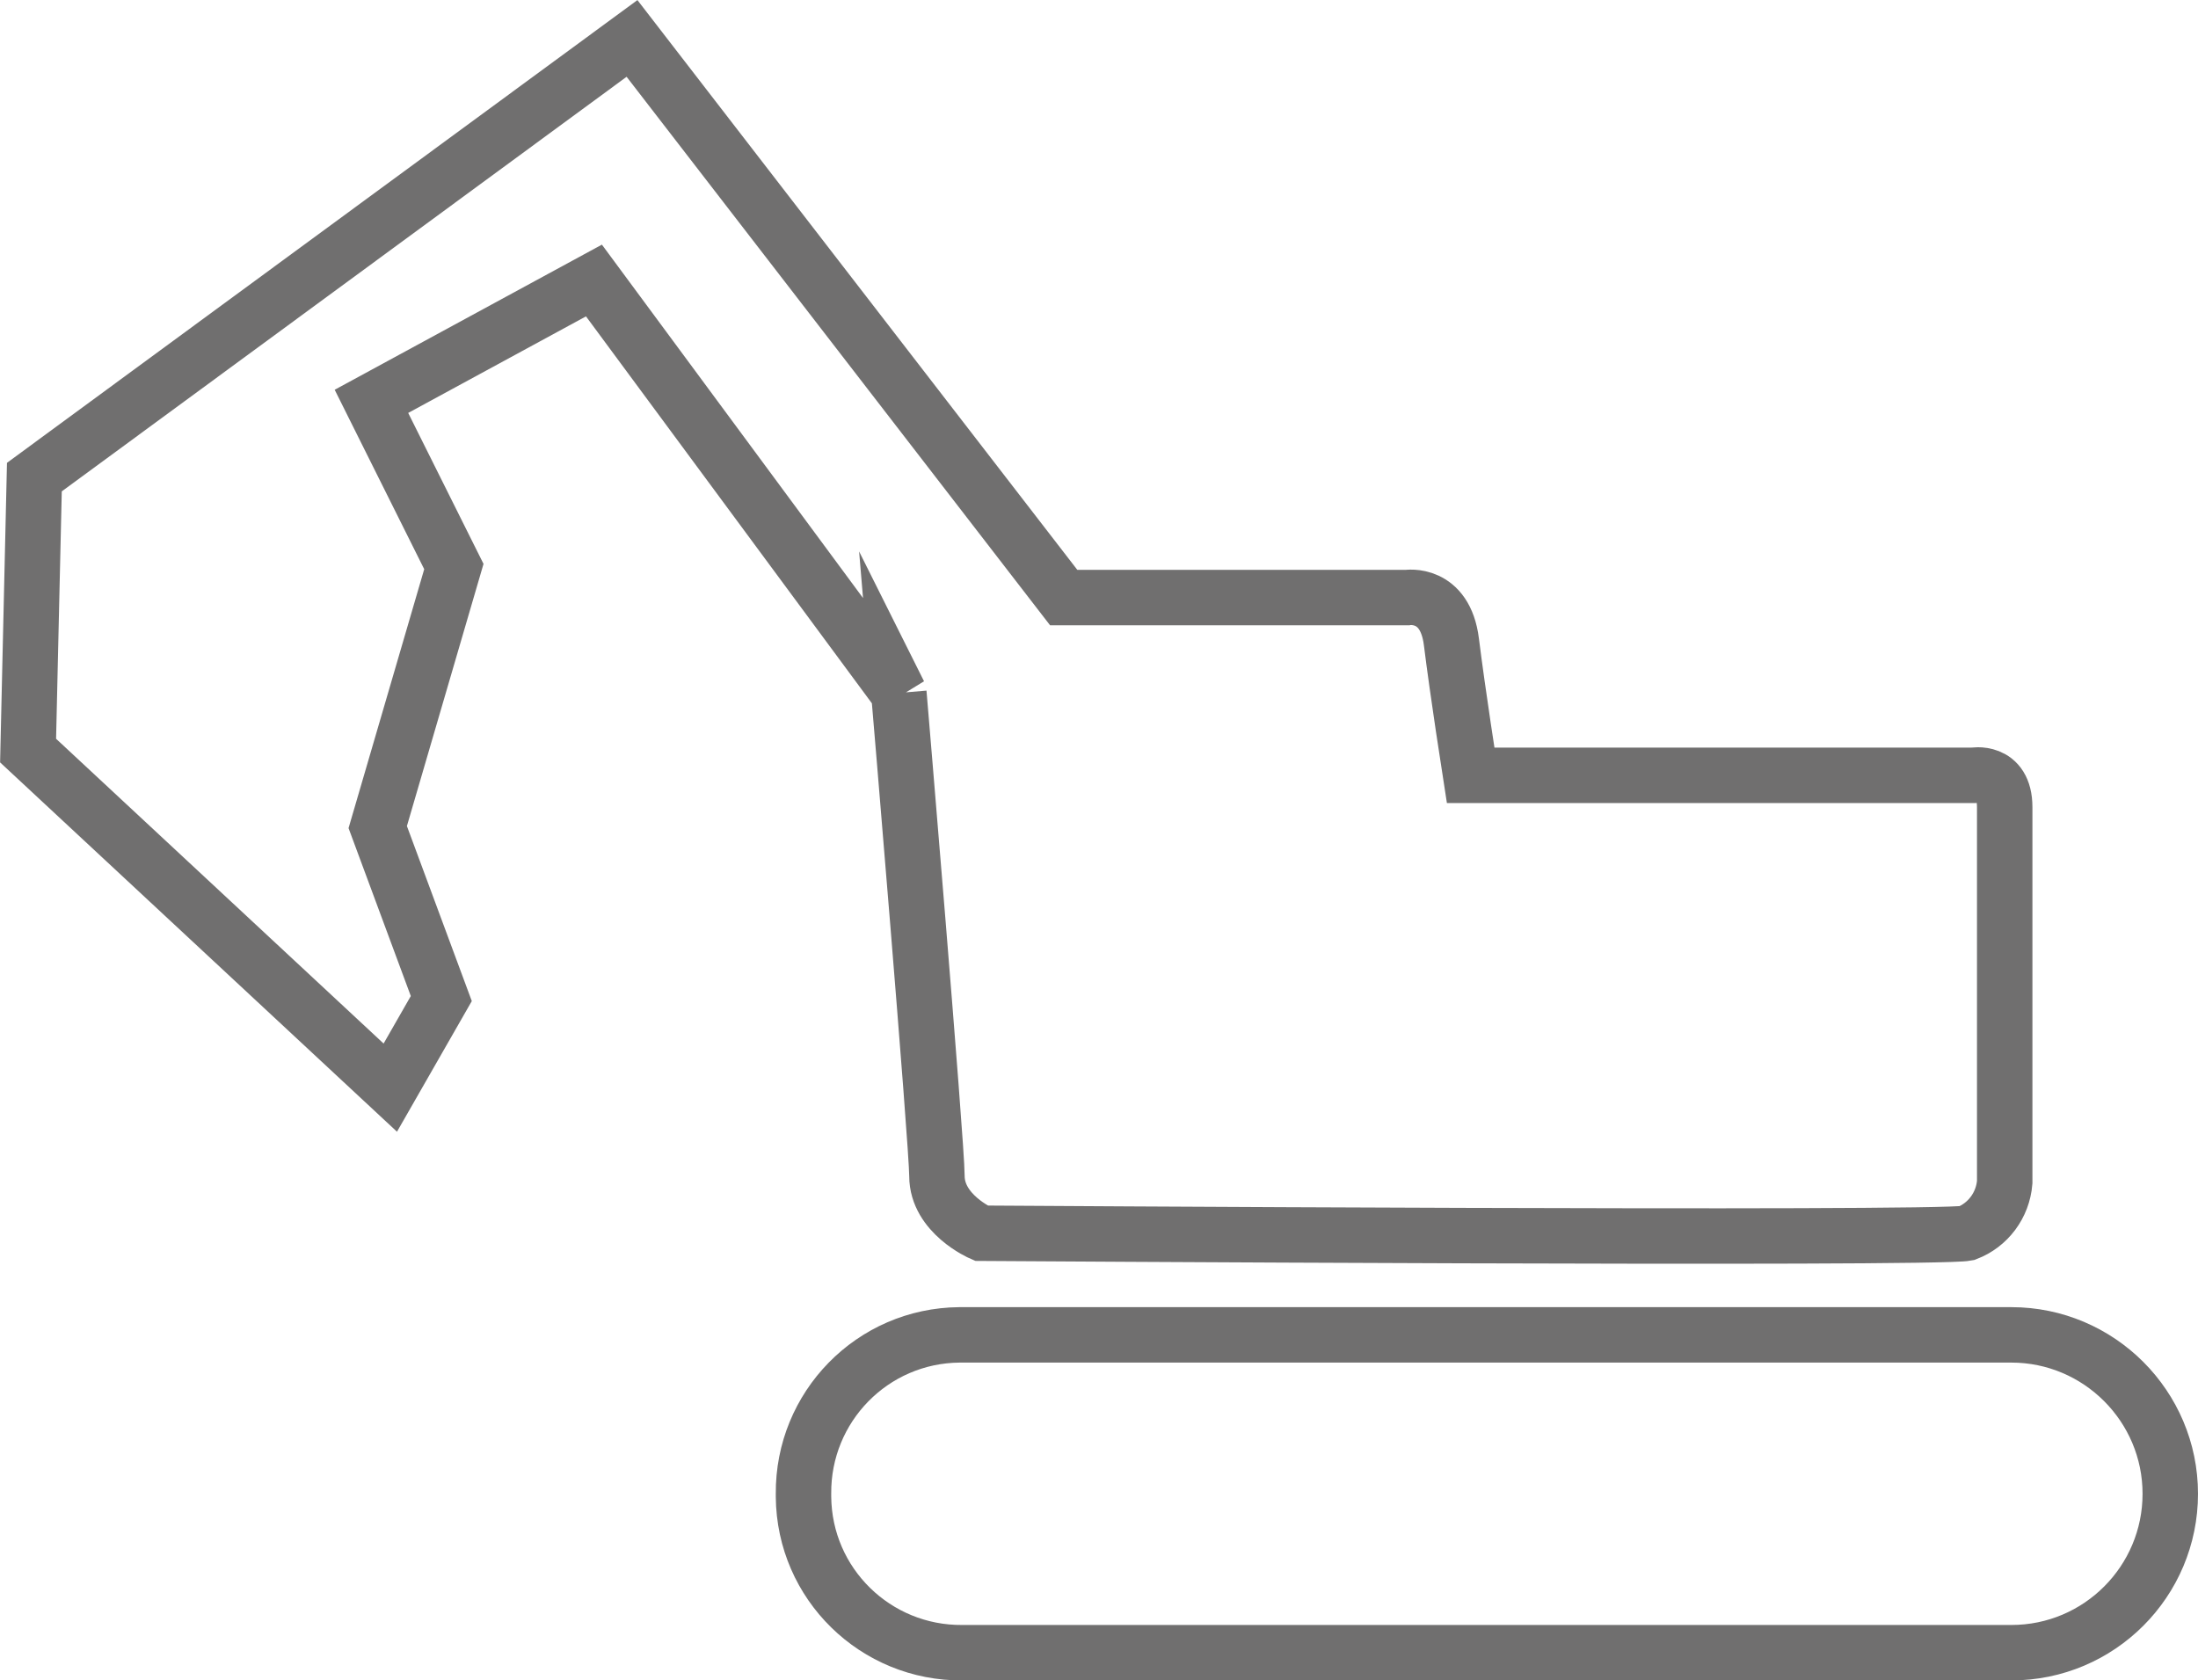 <?xml version="1.0" encoding="UTF-8"?>
<svg id="Ebene_1" data-name="Ebene 1" xmlns="http://www.w3.org/2000/svg" version="1.1" viewBox="0 0 59.47 45.47">
  <defs>
    <style>
      .cls-1 {
        fill: none;
        stroke: #706f6f;
        stroke-miterlimit: 10;
        stroke-width: 1.5px;
      }
    </style>
  </defs>
  <g id="Gruppe_48" data-name="Gruppe 48">
    <path id="Pfad_79" data-name="Pfad 79" class="cls-1" d="M24.32,18.75s1.03,12.21,1.03,13.07c0,1.03,1.2,1.55,1.2,1.55,0,0,25.8.17,26.66,0,.58-.22.98-.76,1.03-1.38v-10.15c0-1.03-.86-.86-.86-.86h-13.59s-.35-2.24-.52-3.61-1.2-1.2-1.2-1.2h-9.29L17.1,1.04.93,12.91l-.17,7.4,9.8,9.12,1.38-2.41-1.72-4.64,2.06-7.05-2.23-4.47,6.02-3.27,8.26,11.18ZM21.74,40.42h0c-.02-2.35,1.86-4.28,4.22-4.3.03,0,.06,0,.08,0h28.38c2.37,0,4.3,1.93,4.3,4.3,0,2.37-1.92,4.3-4.3,4.3h-28.38c-2.35.02-4.28-1.86-4.3-4.22,0-.03,0-.06,0-.08Z"/>
  </g>
</svg>